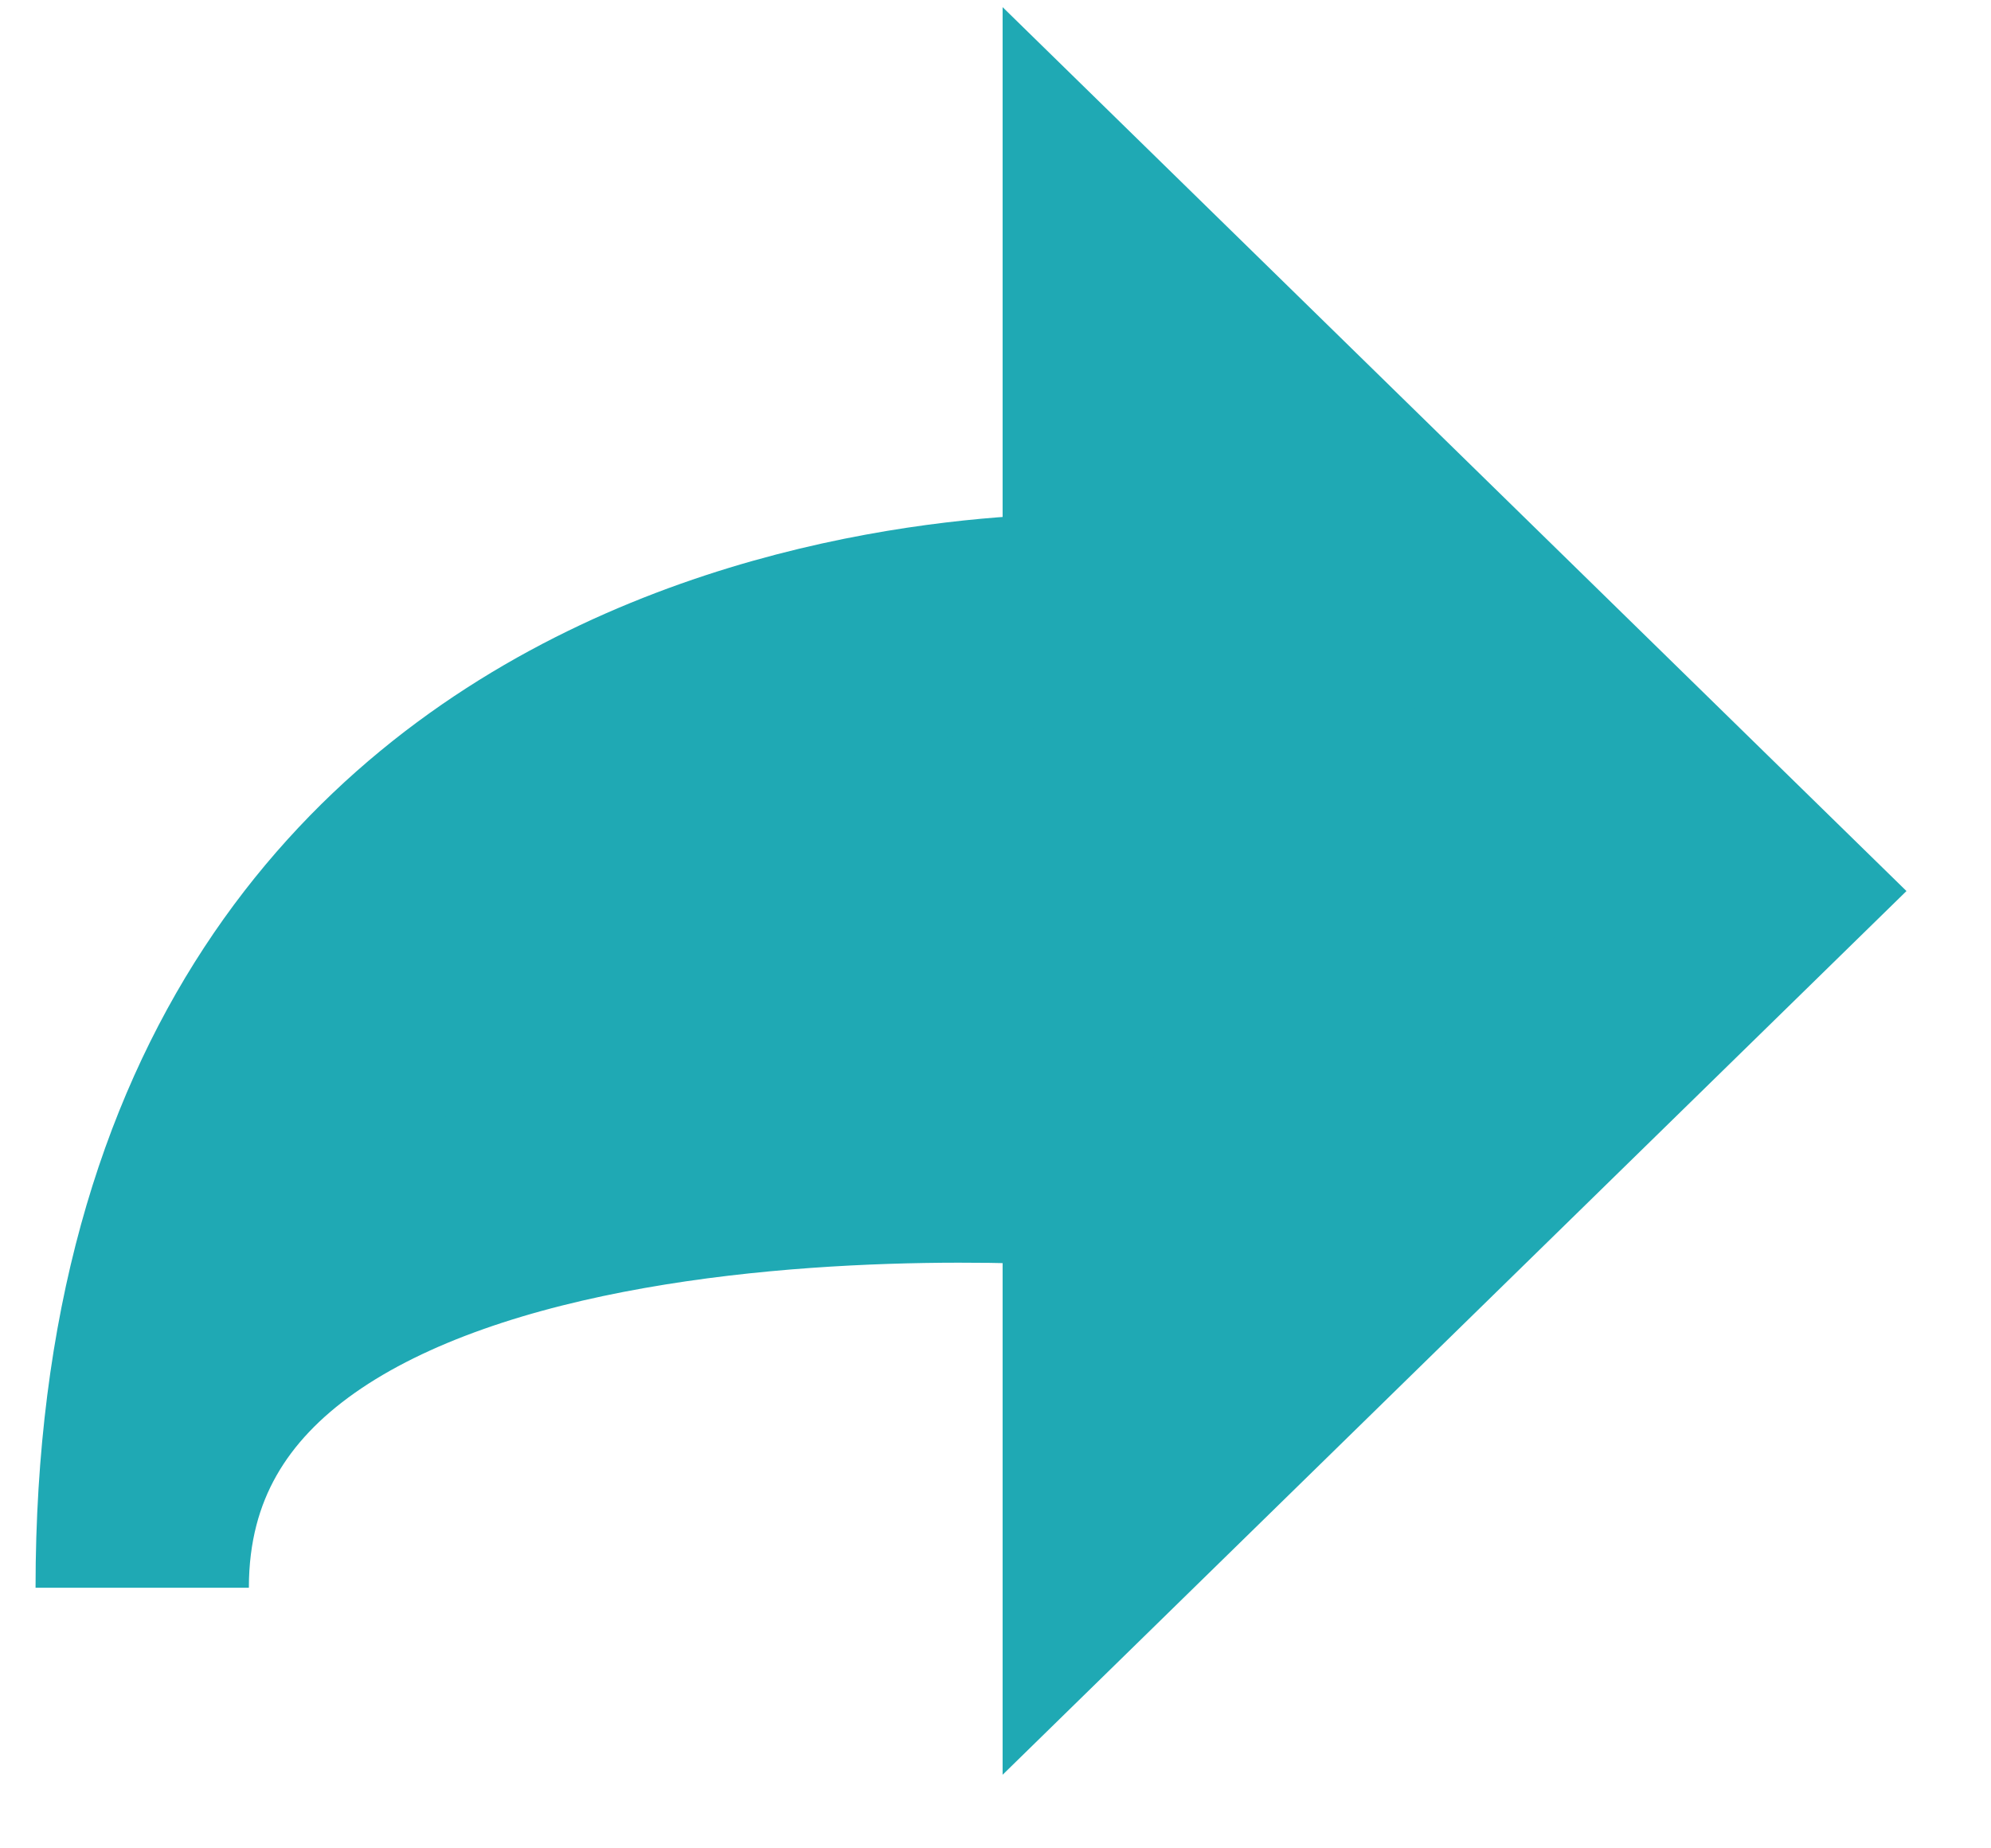 <svg width="14" height="13" viewBox="0 0 14 13" fill="none" xmlns="http://www.w3.org/2000/svg">
<path d="M7.8 4.367V1.833L12.333 6.267L7.8 10.7V8.167C7.8 8.167 1 7.577 1 11.167C1 3.987 7.8 4.367 7.8 4.367Z" fill="#1FA9B4" stroke="#1FA9B4" stroke-width="1.5" stroke-linecap="round"/>
</svg>
